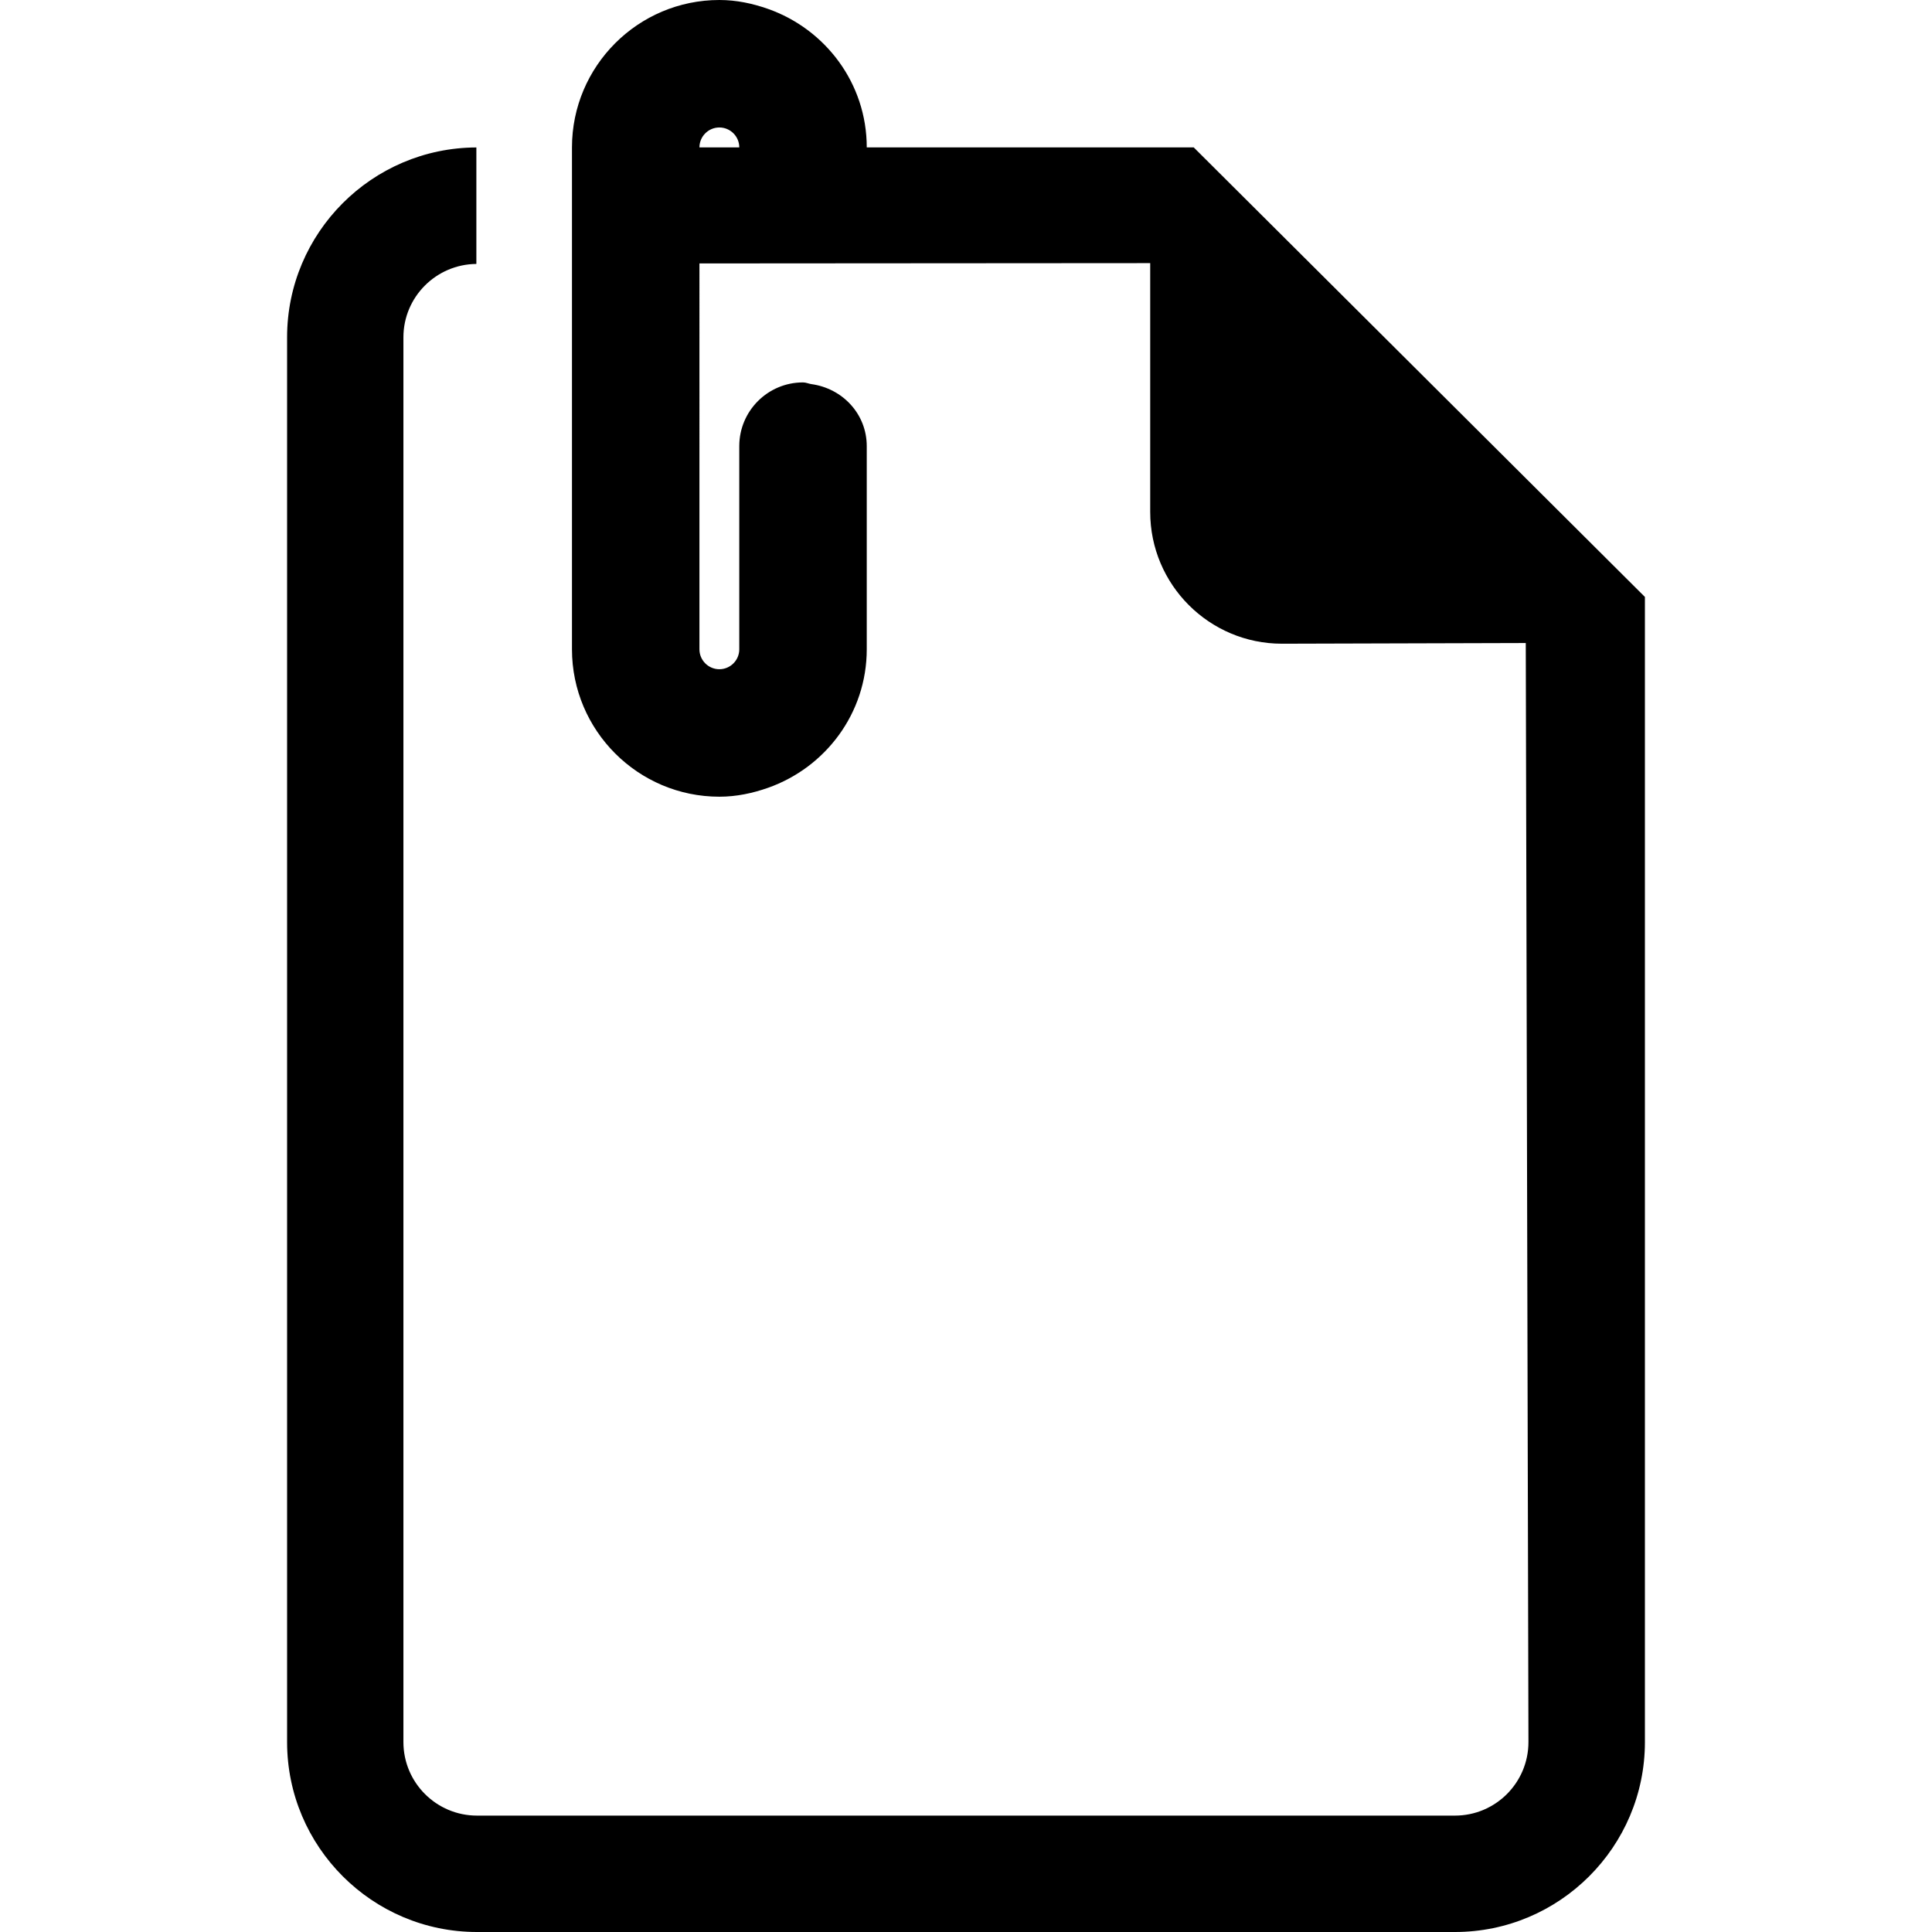 <?xml version="1.0" encoding="iso-8859-1"?>
<!-- Uploaded to: SVG Repo, www.svgrepo.com, Generator: SVG Repo Mixer Tools -->
<!DOCTYPE svg PUBLIC "-//W3C//DTD SVG 1.1//EN" "http://www.w3.org/Graphics/SVG/1.1/DTD/svg11.dtd">
<svg fill="#000000" height="800px" width="800px" version="1.1" id="Capa_1" xmlns="http://www.w3.org/2000/svg" xmlns:xlink="http://www.w3.org/1999/xlink" 
	 viewBox="0 0 489.2 489.2" xml:space="preserve">
<path d="M302.258,37.32h-82.789c0-16.233-10.48-29.944-24.996-35.066C190.596,0.891,186.499,0,182.149,0
	c-20.582,0-37.32,16.745-37.32,37.32v127.091c0,20.575,16.738,37.321,37.32,37.321c4.35,0,8.447-0.892,12.324-2.253
	c14.516-5.123,24.996-18.834,24.996-35.068V112.97c0-8.156-6.131-14.617-13.996-15.705c-0.725-0.103-1.385-0.434-2.143-0.434
	c-8.92,0-16.139,7.227-16.139,16.139v51.441c0,2.782-2.27,5.044-5.043,5.044c-2.773,0-5.043-2.262-5.043-5.044V66.705l114.137-0.078
	v63.002c0,18.416,14.955,33.364,33.348,33.364l61.748-0.173l0.678,278.287c0,10.275-8.32,18.621-18.611,18.621H120.78
	c-10.279,0-18.631-8.346-18.631-18.621V85.413c0-10.205,8.275-18.495,18.473-18.582V37.336
	c-26.447,0.087-47.928,21.623-47.928,48.077v355.694c0,26.509,21.561,48.093,48.086,48.093h247.625
	c26.508,0,48.102-21.584,48.102-48.093V151.15L302.258,37.32z M177.106,37.32c0-2.782,2.27-5.043,5.043-5.043
	c2.773,0,5.043,2.261,5.043,5.043H177.106z"/>
</svg>
